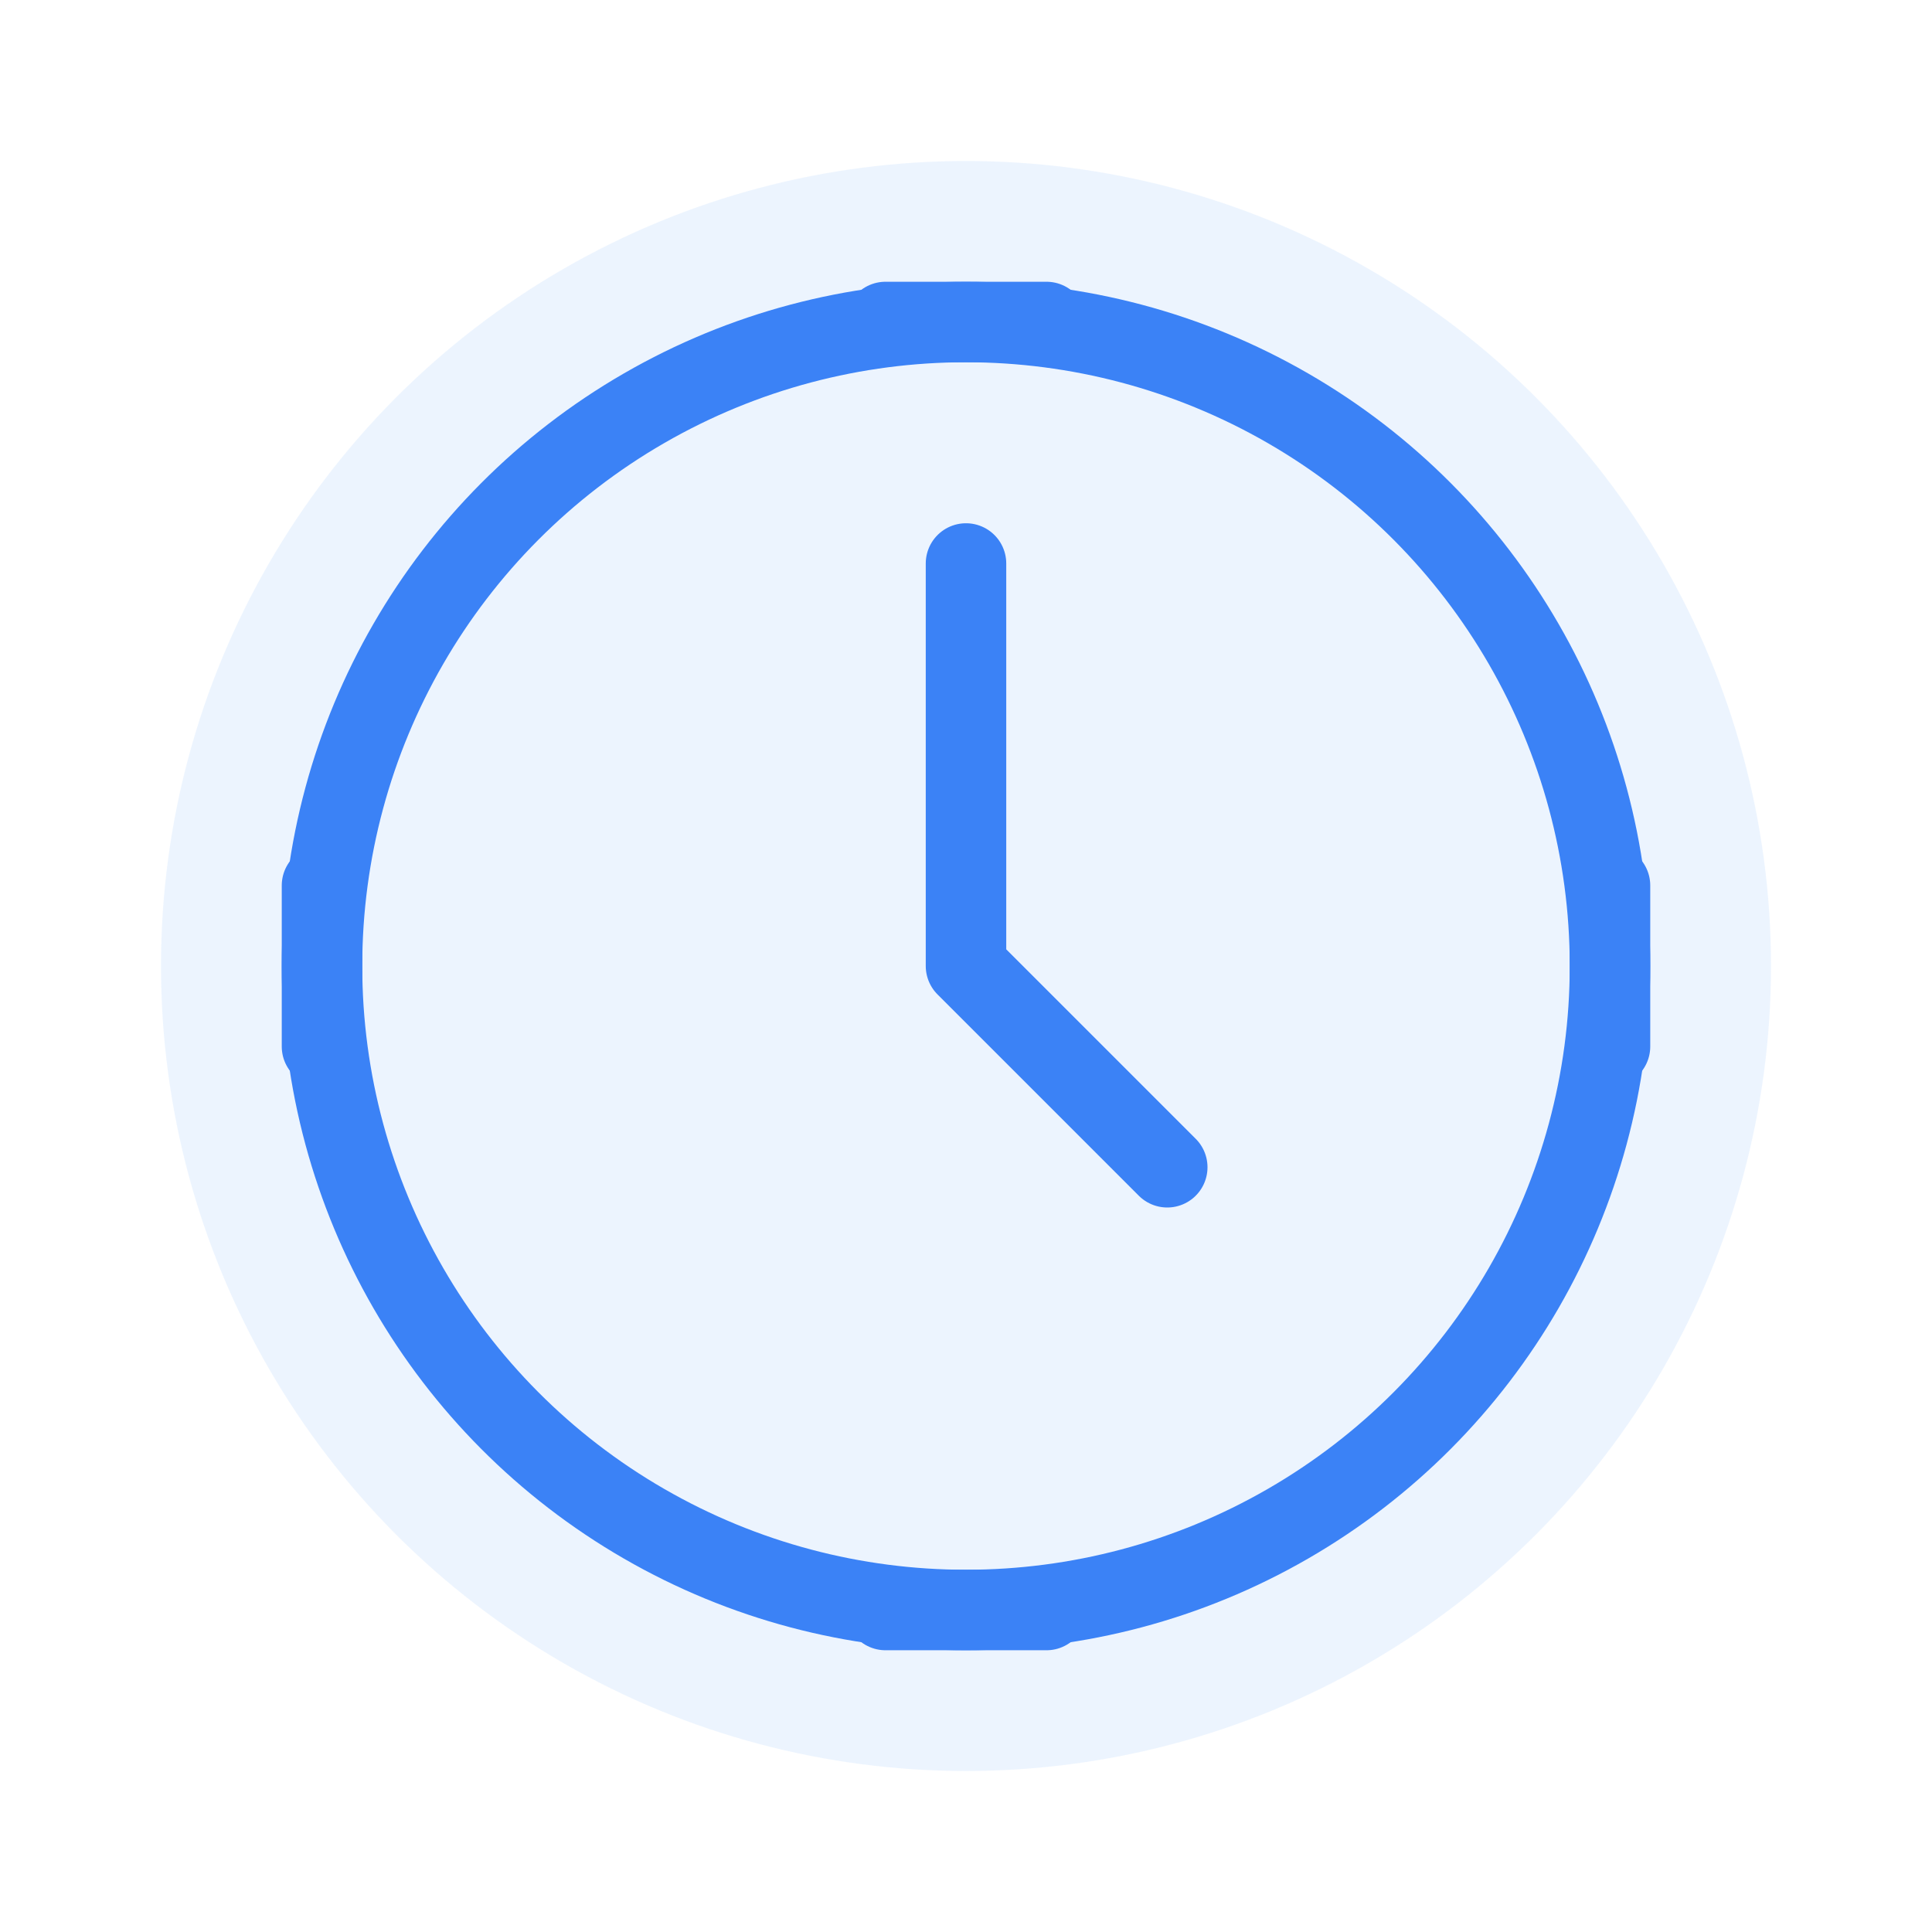 <svg width="48" height="48" viewBox="0 0 48 48" fill="none" xmlns="http://www.w3.org/2000/svg">
  <circle cx="24" cy="24" r="20" fill="#DBEAFE" fill-opacity="0.5"/>
  <path d="M24 14V24L29 29" stroke="#3B82F6" stroke-width="2" stroke-linecap="round" stroke-linejoin="round"/>
  <circle cx="24" cy="24" r="16" stroke="#3B82F6" stroke-width="2" stroke-linecap="round" stroke-linejoin="round"/>
  <path d="M22 8H26" stroke="#3B82F6" stroke-width="2" stroke-linecap="round" stroke-linejoin="round"/>
  <path d="M8 22V26" stroke="#3B82F6" stroke-width="2" stroke-linecap="round" stroke-linejoin="round"/>
  <path d="M40 22V26" stroke="#3B82F6" stroke-width="2" stroke-linecap="round" stroke-linejoin="round"/>
  <path d="M22 40H26" stroke="#3B82F6" stroke-width="2" stroke-linecap="round" stroke-linejoin="round"/>
</svg> 